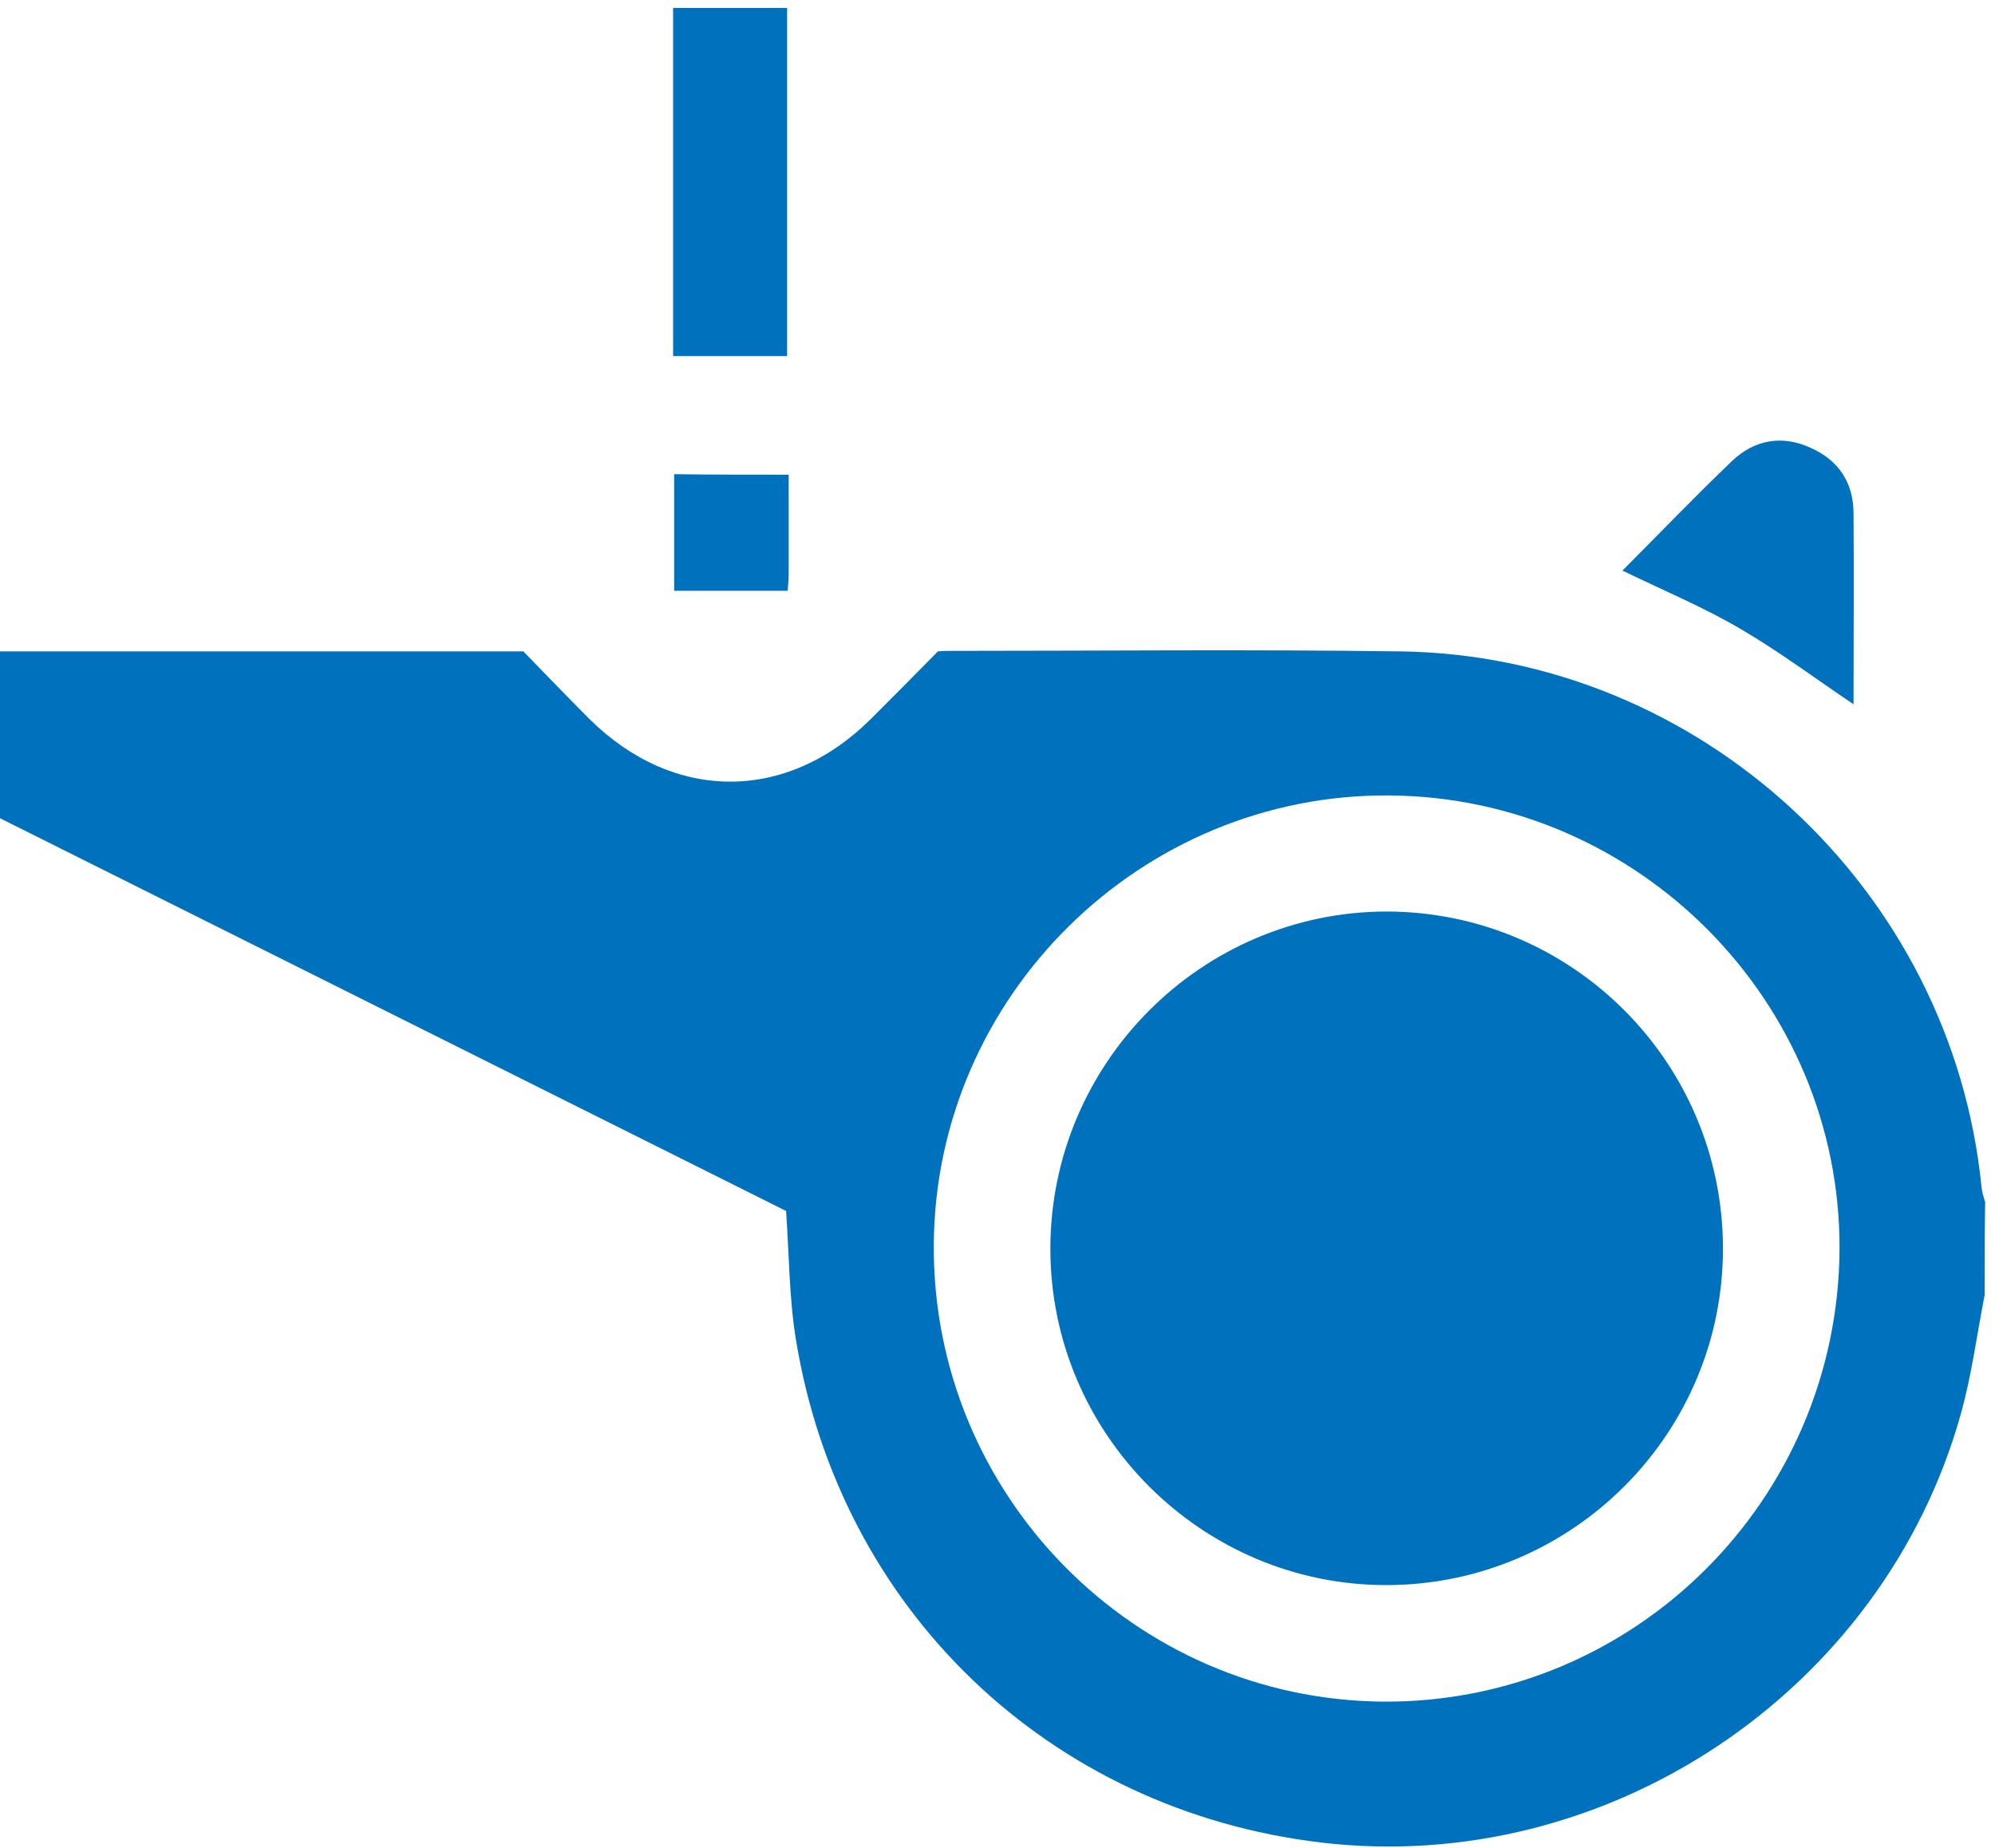 <svg xmlns="http://www.w3.org/2000/svg" width="68" height="63" viewBox="0 0 68 63" fill="none"><path d="M67.647 44.141C67.382 45.501 67.205 46.879 66.834 48.204C64.185 57.671 54.771 63.959 45.039 62.81C35.784 61.715 28.631 54.898 27.129 45.66C26.9 44.265 26.9 42.817 26.794 41.28C17.892 36.829 8.937 32.361 0 27.892C0 25.967 0 24.095 0 22.205C5.935 22.205 11.834 22.205 17.839 22.205C18.546 22.929 19.305 23.724 20.082 24.501C22.943 27.344 26.794 27.362 29.655 24.536C30.432 23.759 31.209 22.982 31.969 22.205C32.145 22.187 32.269 22.187 32.41 22.187C37.515 22.187 42.637 22.134 47.741 22.205C57.932 22.346 66.534 30.312 67.541 40.468C67.558 40.644 67.611 40.803 67.664 40.98C67.647 42.022 67.647 43.082 67.647 44.141ZM62.701 42.587C62.737 34.144 55.848 27.186 47.37 27.115C38.892 27.044 31.881 33.95 31.828 42.428C31.774 50.959 38.663 57.953 47.176 58.006C55.707 58.042 62.648 51.136 62.701 42.587Z" fill="#0071BC"></path><path d="M22.943 12.139C22.943 8.147 22.943 4.226 22.943 0.27C24.233 0.27 25.504 0.27 26.829 0.27C26.829 4.208 26.829 8.165 26.829 12.139C25.522 12.139 24.268 12.139 22.943 12.139Z" fill="#0071BC"></path><path d="M55.301 19.45C56.537 18.213 57.756 16.942 59.028 15.723C59.805 14.981 60.741 14.822 61.712 15.264C62.666 15.688 63.178 16.447 63.178 17.507C63.196 19.662 63.178 21.817 63.178 24.007C61.889 23.141 60.688 22.241 59.398 21.481C58.091 20.704 56.678 20.121 55.301 19.45Z" fill="#0071BC"></path><path d="M26.882 16.182C26.882 17.365 26.882 18.478 26.882 19.591C26.882 19.767 26.864 19.926 26.847 20.138C25.557 20.138 24.285 20.138 22.979 20.138C22.979 18.813 22.979 17.506 22.979 16.164C24.25 16.182 25.504 16.182 26.882 16.182Z" fill="#0071BC"></path><path d="M58.727 42.535C58.745 48.858 53.605 54.016 47.282 54.033C40.977 54.051 35.802 48.894 35.802 42.57C35.802 36.247 40.941 31.09 47.247 31.072C53.57 31.072 58.71 36.194 58.727 42.535Z" fill="#0071BC"></path></svg>